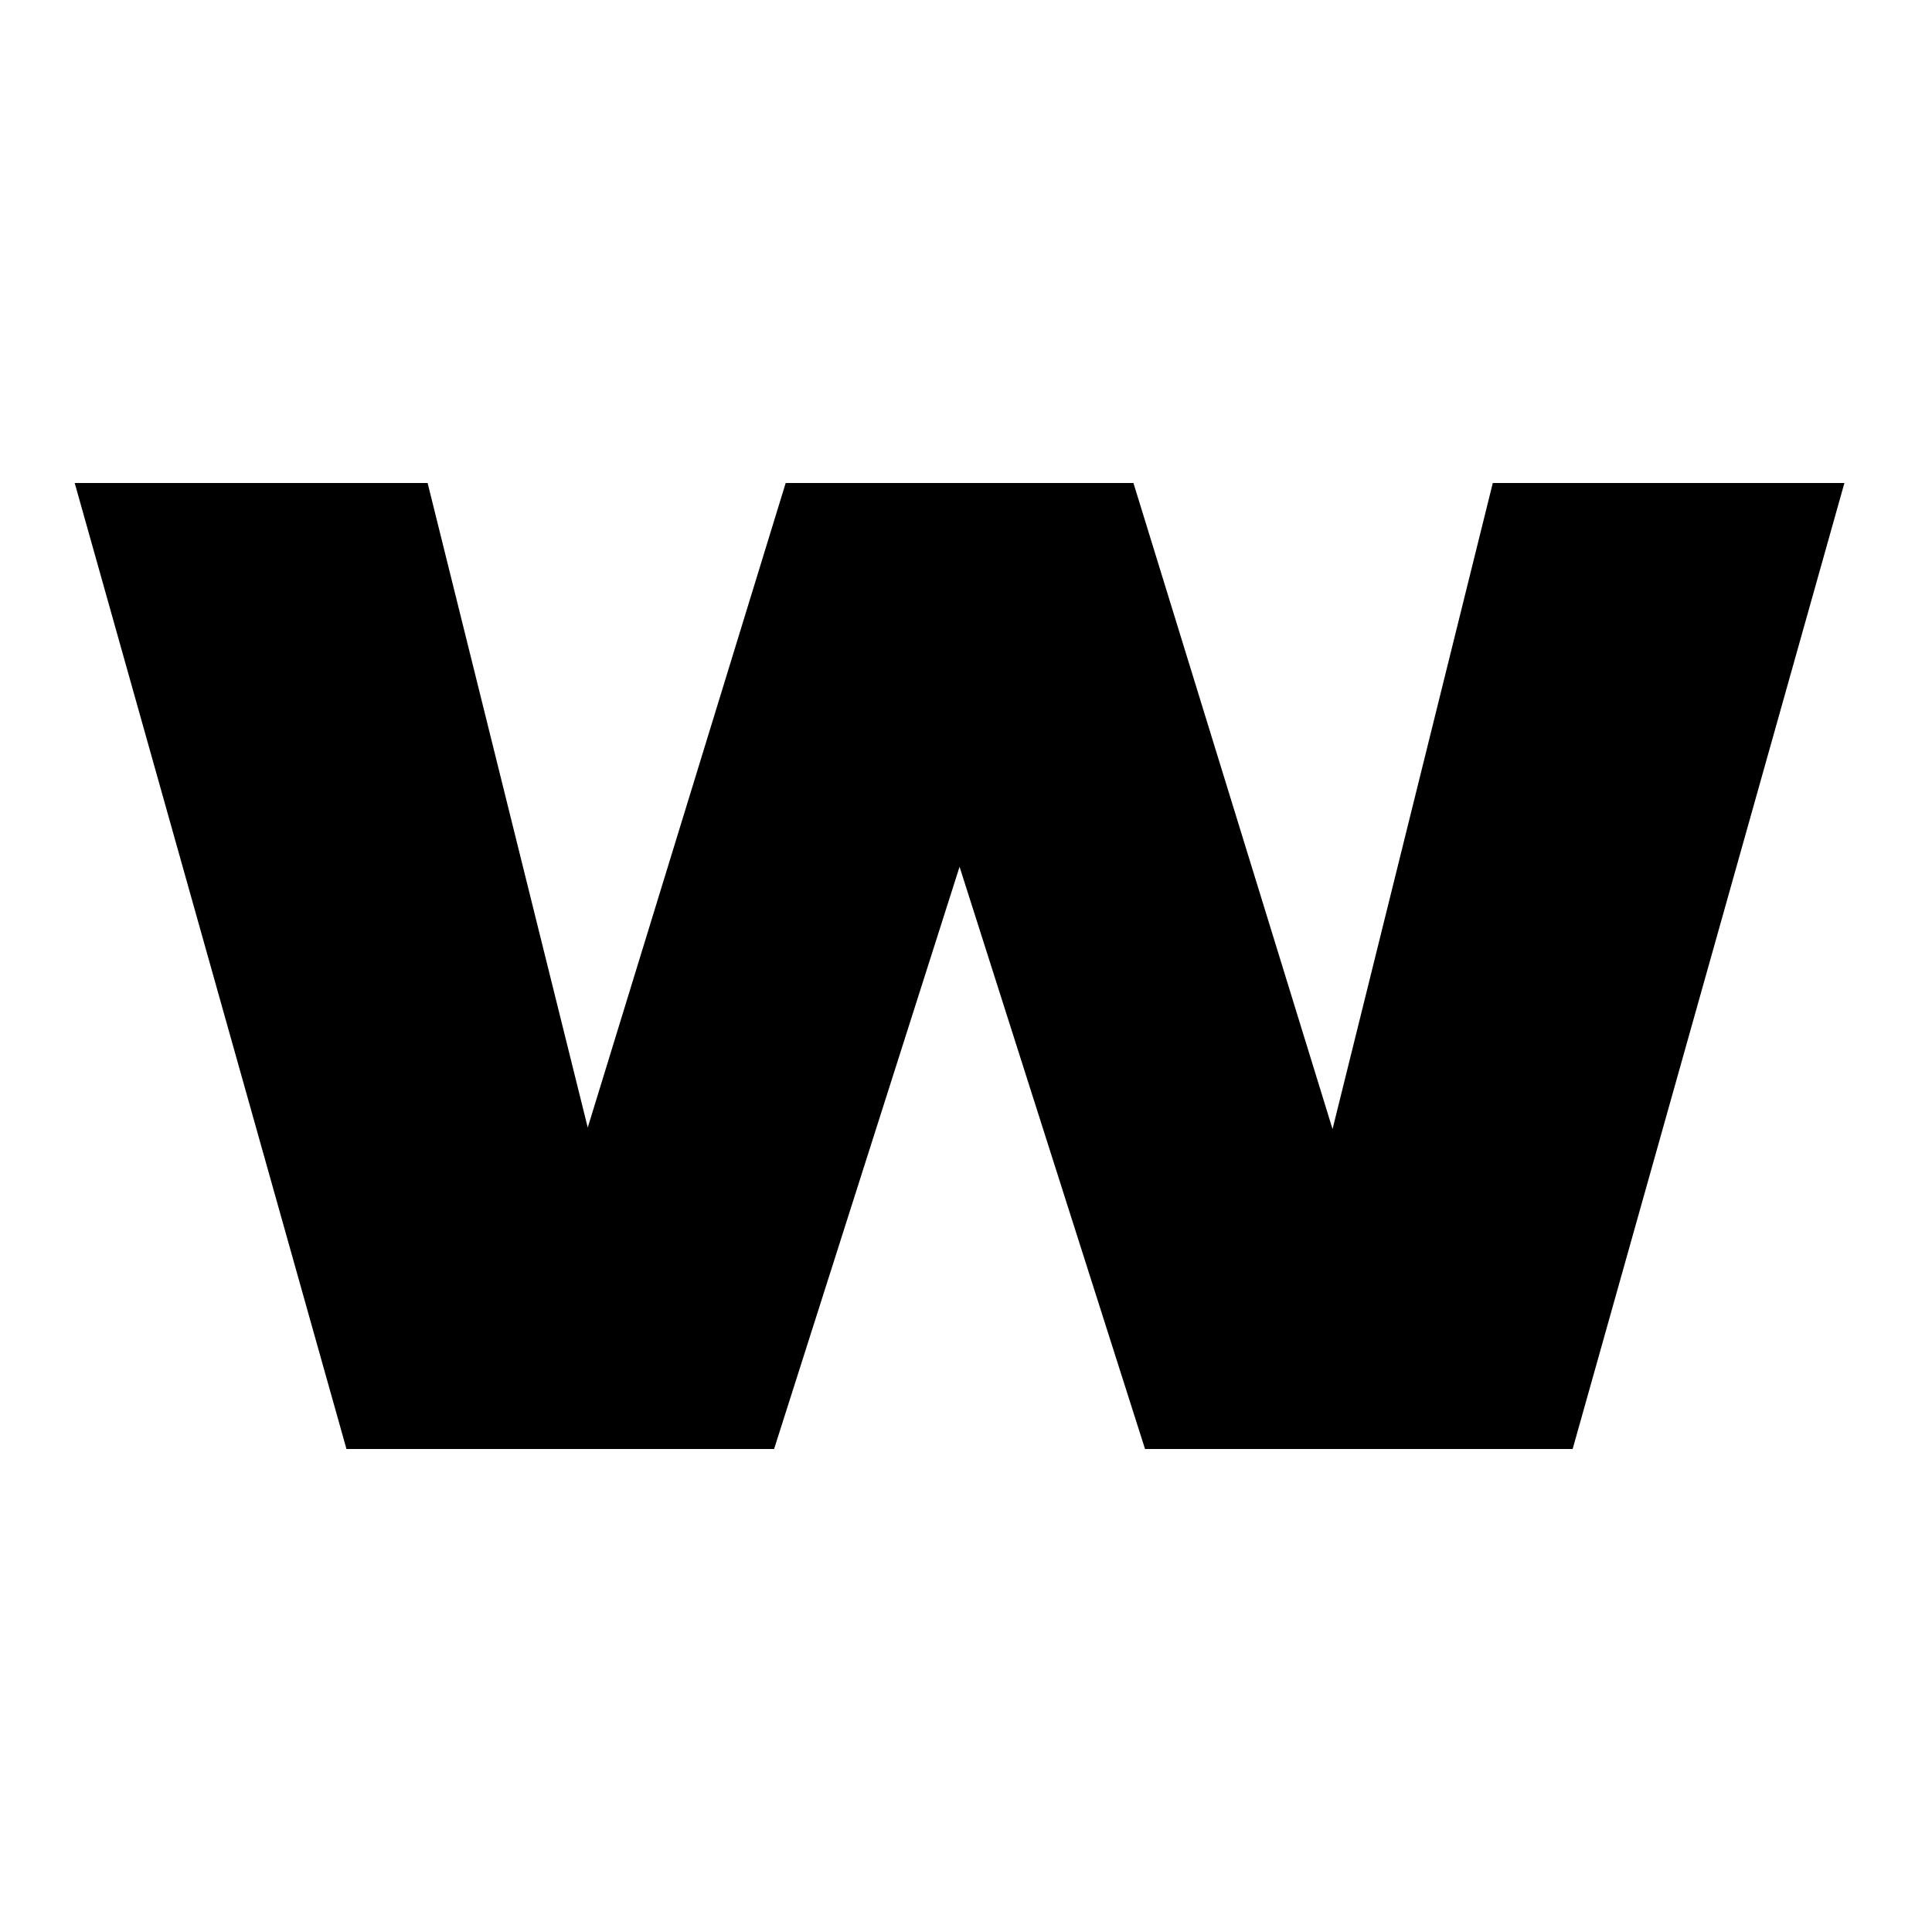 <svg width="60" height="60" viewBox="0 0 60 60" fill="none" xmlns="http://www.w3.org/2000/svg">
<path d="M43.04 40.44L40.04 40.48L46.36 15H57.28L48.84 45H35.56L27.8 20.64H31.8L24.04 45H10.76L2.32 15H13.28L19.6 40.44L16.6 40.4L24.4 15H35.2L43.04 40.44Z" fill="black"/>
</svg>

